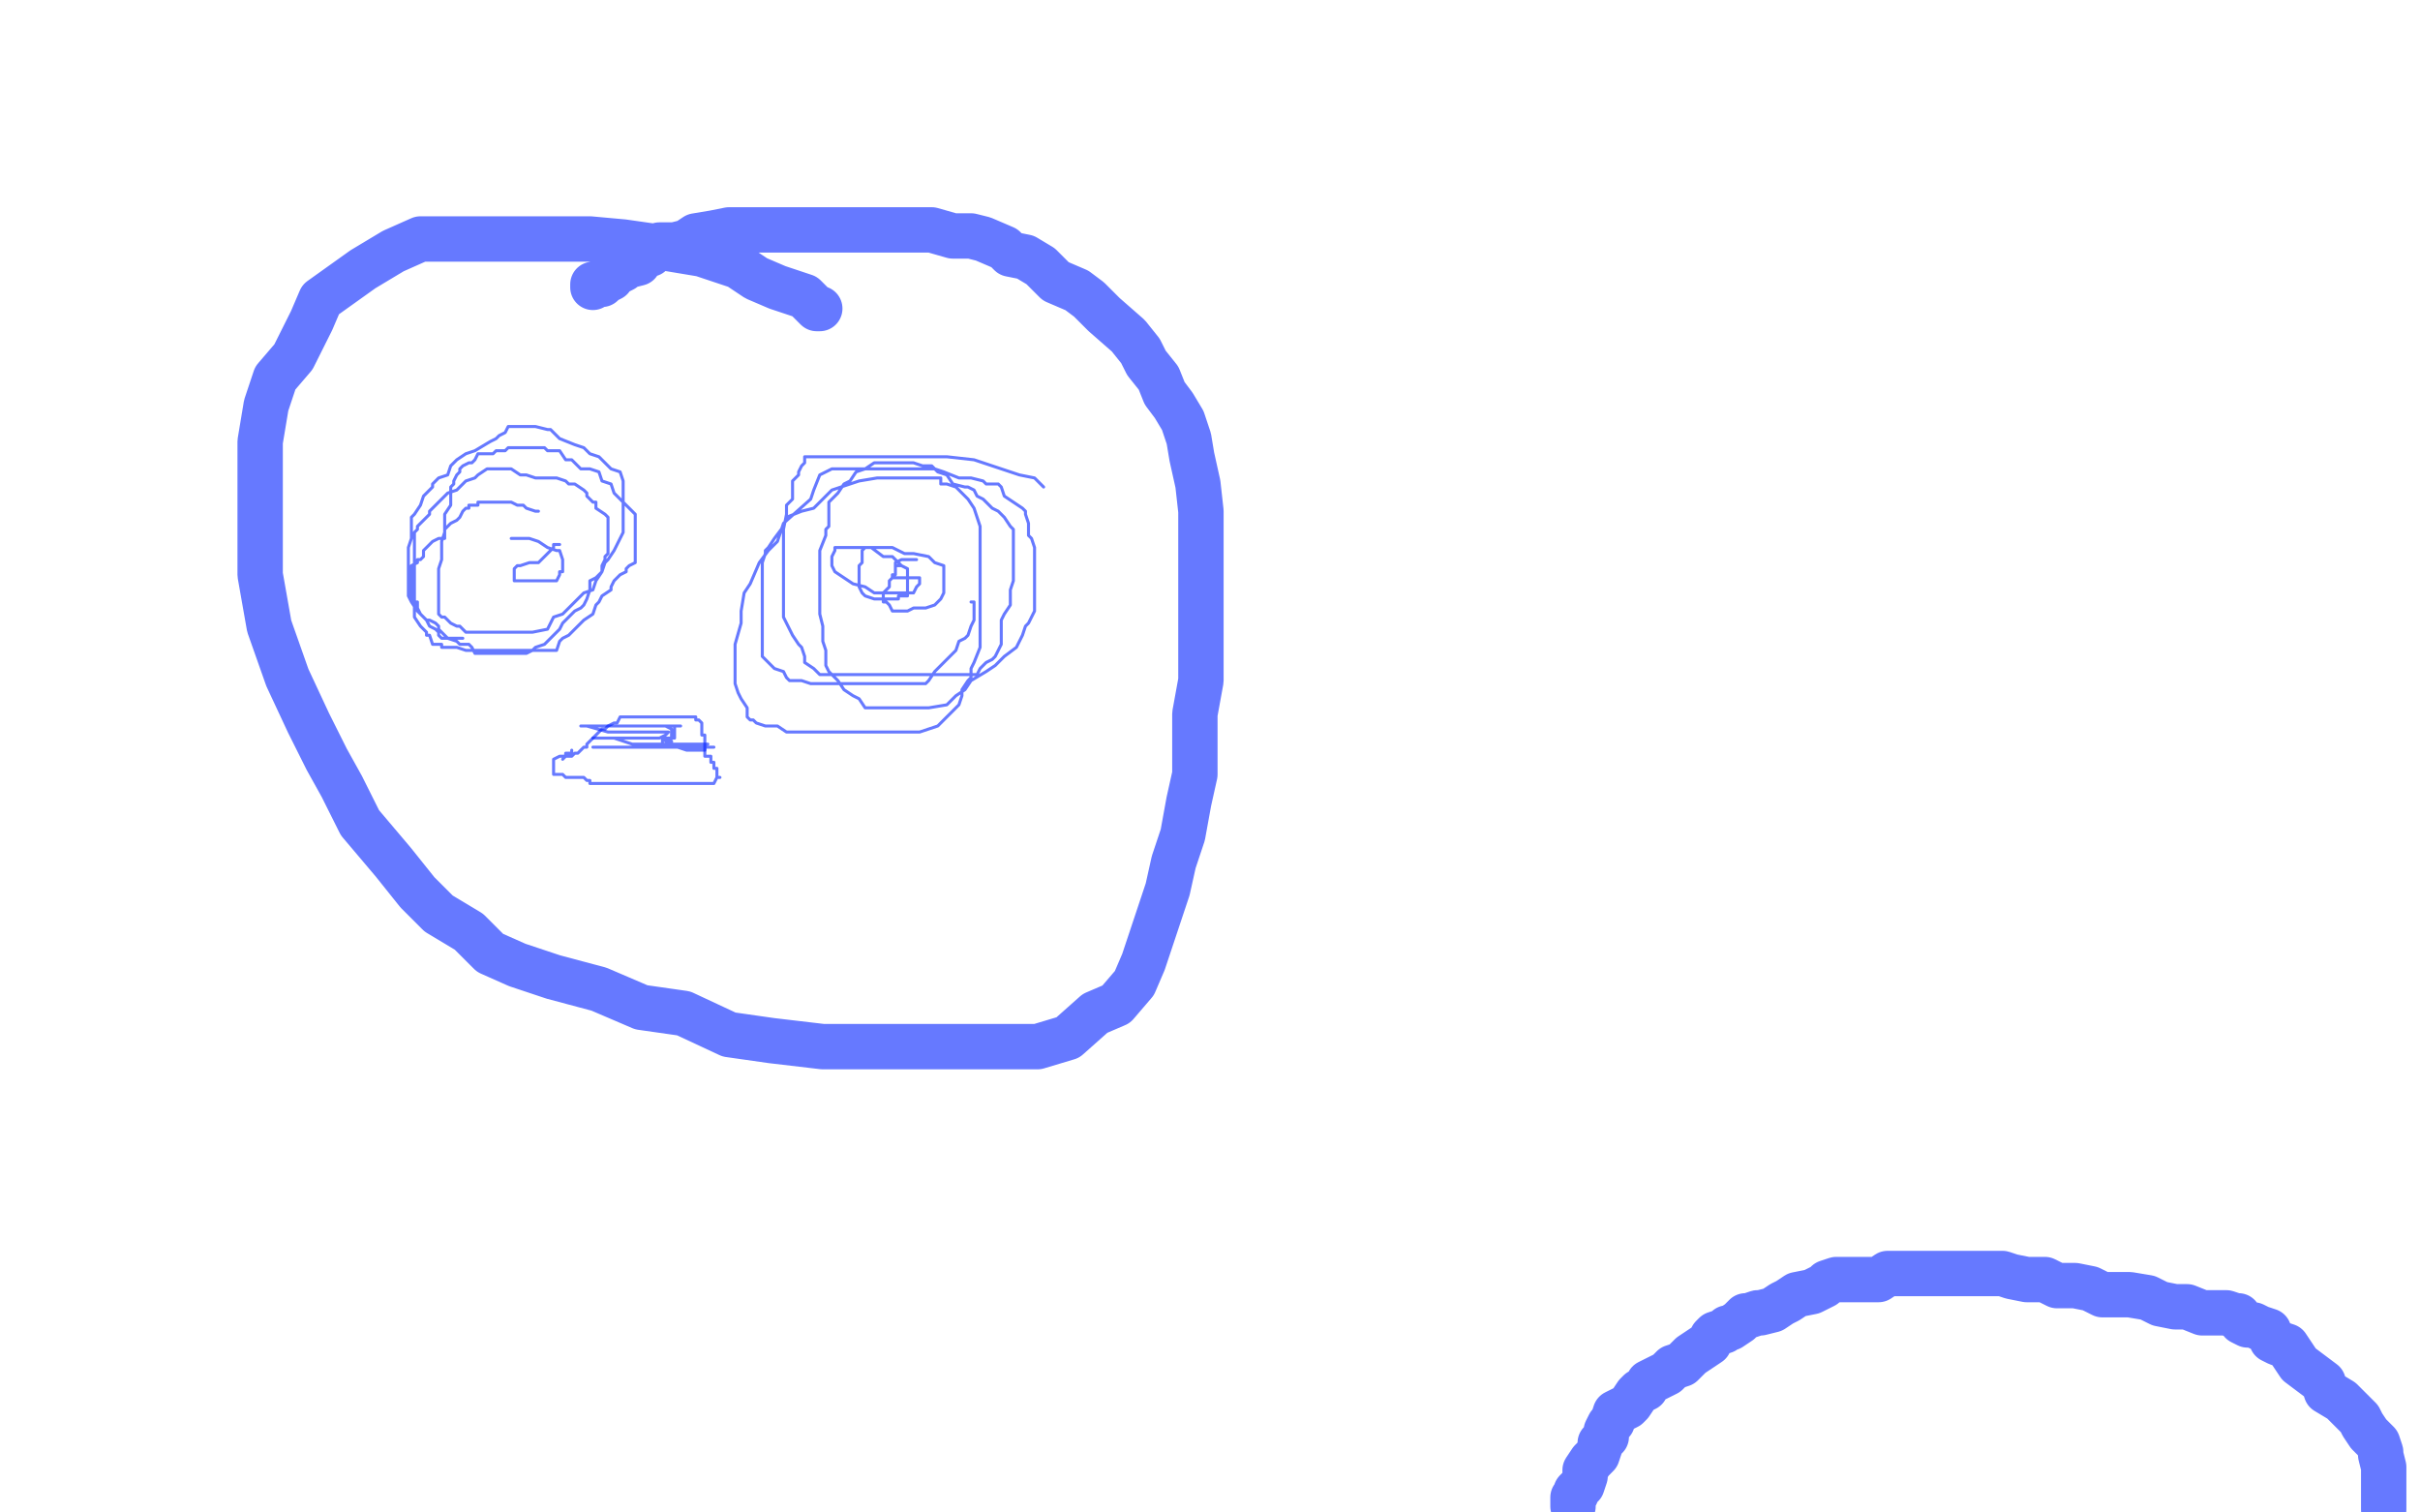 <?xml version="1.0" standalone="no"?>
<!DOCTYPE svg PUBLIC "-//W3C//DTD SVG 1.1//EN"
"http://www.w3.org/Graphics/SVG/1.1/DTD/svg11.dtd">

<svg width="800" height="500" version="1.1" xmlns="http://www.w3.org/2000/svg" xmlns:xlink="http://www.w3.org/1999/xlink" style="stroke-antialiasing: false"><desc>This SVG has been created on https://colorillo.com/</desc><rect x='0' y='0' width='800' height='500' style='fill: rgb(255,255,255); stroke-width:0' /><polyline points="520,498 520,497 520,497 520,495 520,495 521,494 521,494 521,493 521,493 522,492 522,492 523,491 523,491 524,488 524,488 524,487 524,487 524,486 524,486 526,483 526,483 527,482 527,482 528,481 528,481 529,478 529,477 531,475 531,473 532,471 533,470 534,467 536,466 538,465 539,464 541,461 542,460 544,459 545,457 547,456 551,454 553,452 556,451 559,448 562,446 565,444 566,442 567,441 570,440 571,439 572,439 575,437 576,436 577,435 578,435 581,434 582,434 586,433 589,431 591,430 594,428 599,427 603,425 604,424 607,423 610,423 612,423 613,423 616,423 619,423 621,423 624,421 627,421 631,421 634,421 636,421 641,421 643,421 648,421 652,421 656,421 662,421 665,422 670,423 676,423 680,425 686,425 691,426 695,428 704,428 710,429 714,431 719,432 723,432 728,434 730,434 733,434 736,434 739,435 740,435 741,437 743,438 745,438 747,439 750,440 750,441 751,443 753,444 756,445 758,448 760,451 768,457 769,460 774,463 777,466 780,469 781,471 783,474 786,477 787,480 787,481 788,485 788,489 788,491 788,493 788,495 788,496 788,499" style="fill: none; stroke: #0021ff; stroke-width: 15; stroke-linejoin: round; stroke-linecap: round; stroke-antialiasing: false; stroke-antialias: 0; opacity: 0.6"/>
<polyline points="271,102 270,102 270,102 269,101 269,101 266,98 266,98 263,97 263,97 257,95 257,95 250,92 250,92 244,88 244,88 232,84 232,84 220,82 220,82 206,80 206,80 195,79 195,79 181,79 181,79 165,79 145,79 139,79 130,83 120,89 113,94 106,99 103,106 97,118 91,125 88,134 86,146 86,160 86,173 86,190 89,207 95,224 102,239 108,251 113,260 119,272 130,285 138,295 145,302 155,308 162,315 171,319 183,323 198,327 212,333 226,335 241,342 255,344 272,346 288,346 305,346 318,346 332,346 343,346 353,343 362,335 369,332 375,325 378,318 382,306 386,294 388,285 391,276 393,265 395,256 395,245 395,236 397,225 397,216 397,203 397,191 397,178 397,169 396,160 394,151 393,145 391,139 388,134 385,130 383,125 379,120 377,116 373,111 365,104 360,99 356,96 349,93 346,90 344,88 339,85 334,84 332,82 325,79 321,78 315,78 308,76 302,76 294,76 288,76 282,76 277,76 271,76 269,76 264,76 258,76 254,76 251,76 245,76 241,76 236,77 230,78 227,80 223,81 218,81 215,84 212,85 211,87 207,88 206,89 204,90 202,90 202,92 200,93 199,94 197,94 196,94 196,95" style="fill: none; stroke: #0021ff; stroke-width: 15; stroke-linejoin: round; stroke-linecap: round; stroke-antialiasing: false; stroke-antialias: 0; opacity: 0.6"/>
<polyline points="178,169 177,169 177,169 174,168 174,168 173,167 173,167 171,167 171,167 169,166 169,166 167,166 167,166 166,166 166,166 165,166 165,166 163,166 163,166 162,166 161,166 160,166 159,166 158,166 158,167 156,167 155,167 155,168 154,168 153,169 152,171 151,172 149,173 148,174 147,175 147,178 145,178 143,179 142,180 141,181 140,182 140,184 139,185 138,185 138,186 136,187 136,188 136,191 136,192 136,193 136,194 136,195 136,197 136,198 137,199 138,199 138,201 139,203 140,204 141,205 142,205 144,206 145,207 145,208 147,210 148,211 151,212 152,213 155,213 156,214 157,216 158,216 159,216 162,216 163,216 164,216 167,216 168,216 169,216 170,216 171,216 172,216 174,216 176,215 177,214 180,213 183,210 184,209 185,208 186,206 188,204 190,202 192,201 193,200 194,198 195,195 195,194 195,192 197,191 198,190 199,189 199,188 199,187 200,185 200,184 201,183 201,182 201,181 201,180 201,178 201,176 201,175 201,174 201,172 201,171 200,170 197,168 197,166 196,166 195,165 194,164 194,163 193,162 190,160 189,160 188,160 187,159 184,158 183,158 180,158 179,158 177,158 174,157 173,157 172,157 169,155 168,155 167,155 164,155 163,155 162,155 161,155 158,157 157,158 154,159 153,160 151,162 148,163 147,164 146,165 144,167 143,168 142,169 142,170 139,173 138,174 138,175 137,176 137,177 137,180 137,181 137,182 137,185 137,186 137,188 137,189 137,192 137,193 137,196 137,197 137,199 137,200 137,203 137,204 139,207 140,208 141,209 141,210 142,210 143,213 146,213 146,214 147,214 151,214 154,215 159,215 164,215 166,215 171,215 175,215 178,215 180,215 181,215 184,215 185,212 186,211 188,210 189,209 191,207 193,205 196,203 197,200 198,199 199,197 202,195 202,194 203,192 205,190 207,189 207,188 208,187 210,186 210,184 210,182 210,181 210,180 210,178 210,176 210,175 210,174 210,172 210,171 210,170 209,169 208,168 207,167 204,164 203,163 202,160 199,159 198,156 195,155 192,155 189,152 187,152 185,149 181,149 180,148 177,148 176,148 175,148 173,148 171,148 170,148 168,148 167,149 164,149 163,150 162,150 159,150 158,150 157,152 156,153 155,153 153,154 152,155 152,156 151,157 150,159 150,160 149,161 149,163 149,165 149,167 147,170 147,172 147,174 147,176 146,179 146,182 146,183 146,185 145,188 145,189 145,192 145,194 145,197 145,198 145,199 145,200 145,202 145,203 146,204 147,204 148,205 149,206 151,207 152,207 154,209 155,209 158,209 162,209 165,209 168,209 170,209 175,209 176,209 181,208 182,206 183,204 186,203 187,202 188,201 191,198 192,197 193,196 196,195 197,192 199,189 200,186 201,185 203,182 204,180 205,178 206,176 206,175 206,172 206,171 206,169 206,167 206,166 206,165 206,163 206,161 206,159 205,156 202,155 201,154 198,151 195,150 193,148 190,147 185,145 182,142 181,142 177,141 175,141 174,141 171,141 168,141 167,143 165,144 164,145 162,146 157,149 154,150 151,152 150,153 149,154 148,157 145,158 144,159 143,160 143,161 140,164 139,167 137,170 136,171 136,173 136,174 136,177 136,178 135,181 135,183 135,184 135,187 135,188 135,191 135,192 135,195 135,197 136,199 138,202 139,203 140,204 141,205 142,207 144,208 145,209 145,210 146,211 147,211 148,211 149,211 151,211 152,211 153,211" style="fill: none; stroke: #0021ff; stroke-width: 1; stroke-linejoin: round; stroke-linecap: round; stroke-antialiasing: false; stroke-antialias: 0; opacity: 0.6"/>
<polyline points="345,161 344,160 344,160 342,158 342,158 337,157 337,157 334,156 334,156 328,154 328,154 322,152 322,152 313,151 313,151 304,151 304,151 298,151 298,151 292,151 292,151 284,151 284,151 280,151 280,151 275,151 273,151 270,151 269,151 268,151 266,151 266,153 265,154 264,156 264,157 262,159 262,162 262,165 260,167 260,170 259,175 259,181 259,183 259,189 259,192 259,196 259,201 259,204 262,210 264,213 265,214 266,217 266,219 269,221 270,222 271,223 274,223 276,223 279,223 282,223 284,223 287,223 291,223 296,223 300,223 304,223 309,223 313,223 317,223 320,223 323,223 324,221 325,220 326,219 328,218 329,217 330,215 331,213 331,210 331,209 331,207 331,205 332,203 334,200 334,199 334,195 335,192 335,189 335,187 335,184 335,182 335,179 335,176 335,175 334,174 332,171 331,170 330,169 328,168 325,165 323,164 322,162 320,161 319,161 315,160 313,157 310,156 308,154 305,154 302,153 300,153 297,153 294,153 293,153 289,153 286,155 283,156 281,159 279,160 277,163 274,166 274,168 274,171 274,174 273,175 273,177 271,182 271,184 271,187 271,191 271,196 271,200 271,203 272,207 272,210 272,212 273,215 273,220 274,222 277,225 279,228 282,230 284,231 286,234 288,234 290,234 292,234 295,234 299,234 302,234 306,234 307,234 313,233 316,230 319,228 321,225 326,222 329,220 332,217 336,214 338,210 339,207 340,206 342,202 342,199 342,195 342,192 342,190 342,187 342,186 342,183 342,181 341,178 340,177 340,174 340,173 339,170 339,169 338,168 335,166 332,164 331,161 330,160 327,160 326,160 325,159 321,158 317,158 312,156 309,155 303,155 301,155 296,155 292,155 289,155 285,155 282,155 280,155 278,155 277,155 275,155 273,156 271,157 269,162 268,165 259,173 257,179 254,182 251,186 248,193 246,196 245,202 245,206 243,213 243,215 243,220 243,226 244,229 245,231 247,234 247,237 248,238 249,238 250,239 253,240 257,240 260,242 264,242 269,242 275,242 281,242 287,242 291,242 296,242 300,242 304,242 307,241 310,240 313,237 314,236 317,233 318,230 318,228 320,225 321,224 321,221 322,219 324,214 324,210 324,205 324,199 324,195 324,192 324,190 324,185 324,183 324,178 324,174 323,171 322,168 320,165 319,164 318,163 317,162 316,161 313,160 311,160 311,158 308,158 307,158 304,158 302,158 297,158 293,158 290,158 284,159 281,160 275,162 272,165 269,168 265,169 260,171 259,174 256,178 254,181 253,182 253,183 252,186 252,187 252,189 252,191 252,193 252,196 252,198 252,201 252,204 252,205 252,207 252,210 252,211 252,214 252,215 252,217 253,218 256,221 259,222 260,224 261,225 265,225 268,226 272,226 278,226 284,226 289,226 293,226 298,226 300,226 303,226 306,226 307,225 309,222 310,221 313,218 316,215 317,212 319,211 320,210 321,207 322,205 322,204 322,202 322,201 322,200 322,199 321,199" style="fill: none; stroke: #0021ff; stroke-width: 1; stroke-linejoin: round; stroke-linecap: round; stroke-antialiasing: false; stroke-antialias: 0; opacity: 0.6"/>
<polyline points="303,185 302,185 302,185 301,185 301,185 300,185 300,185 298,185 298,185 296,186 296,186 296,187 296,187 296,190 296,190 295,190 295,190 295,191 295,191 294,192 294,192 294,193 294,193 294,194 292,196 292,197 292,199 293,199 294,200 295,202 296,202 299,202 300,202 302,201 305,201 306,201 309,200 310,199 311,198 312,196 312,195 312,193 312,192 312,190 312,188 312,187 309,186 307,184 302,183 299,183 295,181 291,181 289,181 288,181 287,181 286,181 285,182 285,184 285,186 284,187 284,188 284,190 284,192 284,193 284,194 285,196 286,197 289,198 291,198 292,198 294,198 295,198 296,198 297,198 297,197 300,197 300,196 300,194 300,193 300,192 300,190 300,188 298,187 295,184 292,184 288,181 282,181 281,181 279,181 277,181 276,181 276,182 275,184 275,186 275,187 276,189 279,191 282,193 286,194 289,196 292,196 294,196 297,196 298,196 301,196 302,196 303,194 304,193 304,192 304,191 302,191 299,191 296,191 295,191 295,190 296,190 296,189 296,187 298,187" style="fill: none; stroke: #0021ff; stroke-width: 1; stroke-linejoin: round; stroke-linecap: round; stroke-antialiasing: false; stroke-antialias: 0; opacity: 0.6"/>
<polyline points="185,180 184,180 184,180 183,180 183,180 183,181 183,181 182,182 182,182 181,183 181,183 179,185 179,185 178,186 178,186 177,186 175,186 172,187 171,187 170,188 170,189 170,191 170,192 171,192 174,192 176,192 179,192 181,192 183,192 184,192 185,190 185,189 186,189 186,188 186,187 186,186 186,185 185,182 184,182 181,181 178,179 175,178 173,178 172,178 170,178 169,178 172,178 173,178 174,178" style="fill: none; stroke: #0021ff; stroke-width: 1; stroke-linejoin: round; stroke-linecap: round; stroke-antialiasing: false; stroke-antialias: 0; opacity: 0.6"/>
<polyline points="186,251 187,250 187,250 189,250 189,250 190,249 190,249 191,249 191,249 192,248 192,248 193,247 193,247 194,247 194,247 194,246 194,246 196,244 197,243 198,242 199,241 200,241 201,240 203,239 204,239 205,237 206,237 207,237 208,237 210,237 211,237 212,237 213,237 214,237 217,237 218,237 220,237 223,237 224,237 225,237 226,237 228,237 229,237 230,237 230,238 231,238 232,239 232,240 232,241 232,242 232,243 233,243 233,245 233,246 233,247 233,248 233,249 233,250 235,250 235,252 236,252 236,253 236,254 237,254 237,255 237,256 237,257 238,257 237,257 236,259 233,259 232,259 230,259 228,259 227,259 225,259 222,259 221,259 218,259 217,259 215,259 214,259 212,259 211,259 210,259 209,259 208,259 207,259 205,259 204,259 203,259 202,259 201,259 200,259 198,259 197,259 196,259 195,259 195,258 194,258 193,257 191,257 190,257 189,257 188,257 187,257 186,256 184,256 183,256 183,255 183,254 183,253 183,251 185,250 186,250 187,250 187,249 188,249 189,249 189,248" style="fill: none; stroke: #0021ff; stroke-width: 1; stroke-linejoin: round; stroke-linecap: round; stroke-antialiasing: false; stroke-antialias: 0; opacity: 0.6"/>
<polyline points="196,247 197,247 197,247 199,247 199,247 200,247 200,247 204,247 204,247 208,247 208,247 211,247 211,247 215,247 215,247 220,247 220,247 222,247 222,247 227,247 227,247 229,247 229,247 232,247 232,247 234,247 236,247 234,247 233,247 231,247 228,247 225,247 223,247 220,247 217,247 216,247 215,247 216,247 218,246 219,246 220,246 222,246 224,246 221,246 218,246 214,246 209,246 203,244 199,244 196,244 197,244 200,244 202,244 205,244 208,244 212,244 215,244 216,244 217,244 216,244 214,244 211,244 206,244 204,244 202,244 201,244 204,244 206,244 211,244 213,244 216,244 217,244 218,244 220,243 221,242 218,242 214,242 209,242 205,242 201,242 194,240 193,240 192,240 195,240 199,240 202,240 206,240 209,240 211,240 212,240 214,240 215,240 216,240 217,240 218,240 219,240 221,240 222,240 224,240 225,240 223,240 220,240 218,240 216,240 215,240 214,240 213,240 215,240 218,240 219,240 222,240 223,240 223,241 223,242 223,243 223,244 220,244 219,244 219,245 219,246 220,246 223,246 224,246 227,246 228,246 229,246 230,246 231,246 232,246 234,246 233,246 233,248 232,248 230,248 227,248 224,247 222,246 222,245 220,245 220,244 221,244 222,244 222,242 222,241 220,240" style="fill: none; stroke: #0021ff; stroke-width: 1; stroke-linejoin: round; stroke-linecap: round; stroke-antialiasing: false; stroke-antialias: 0; opacity: 0.6"/>
</svg>
